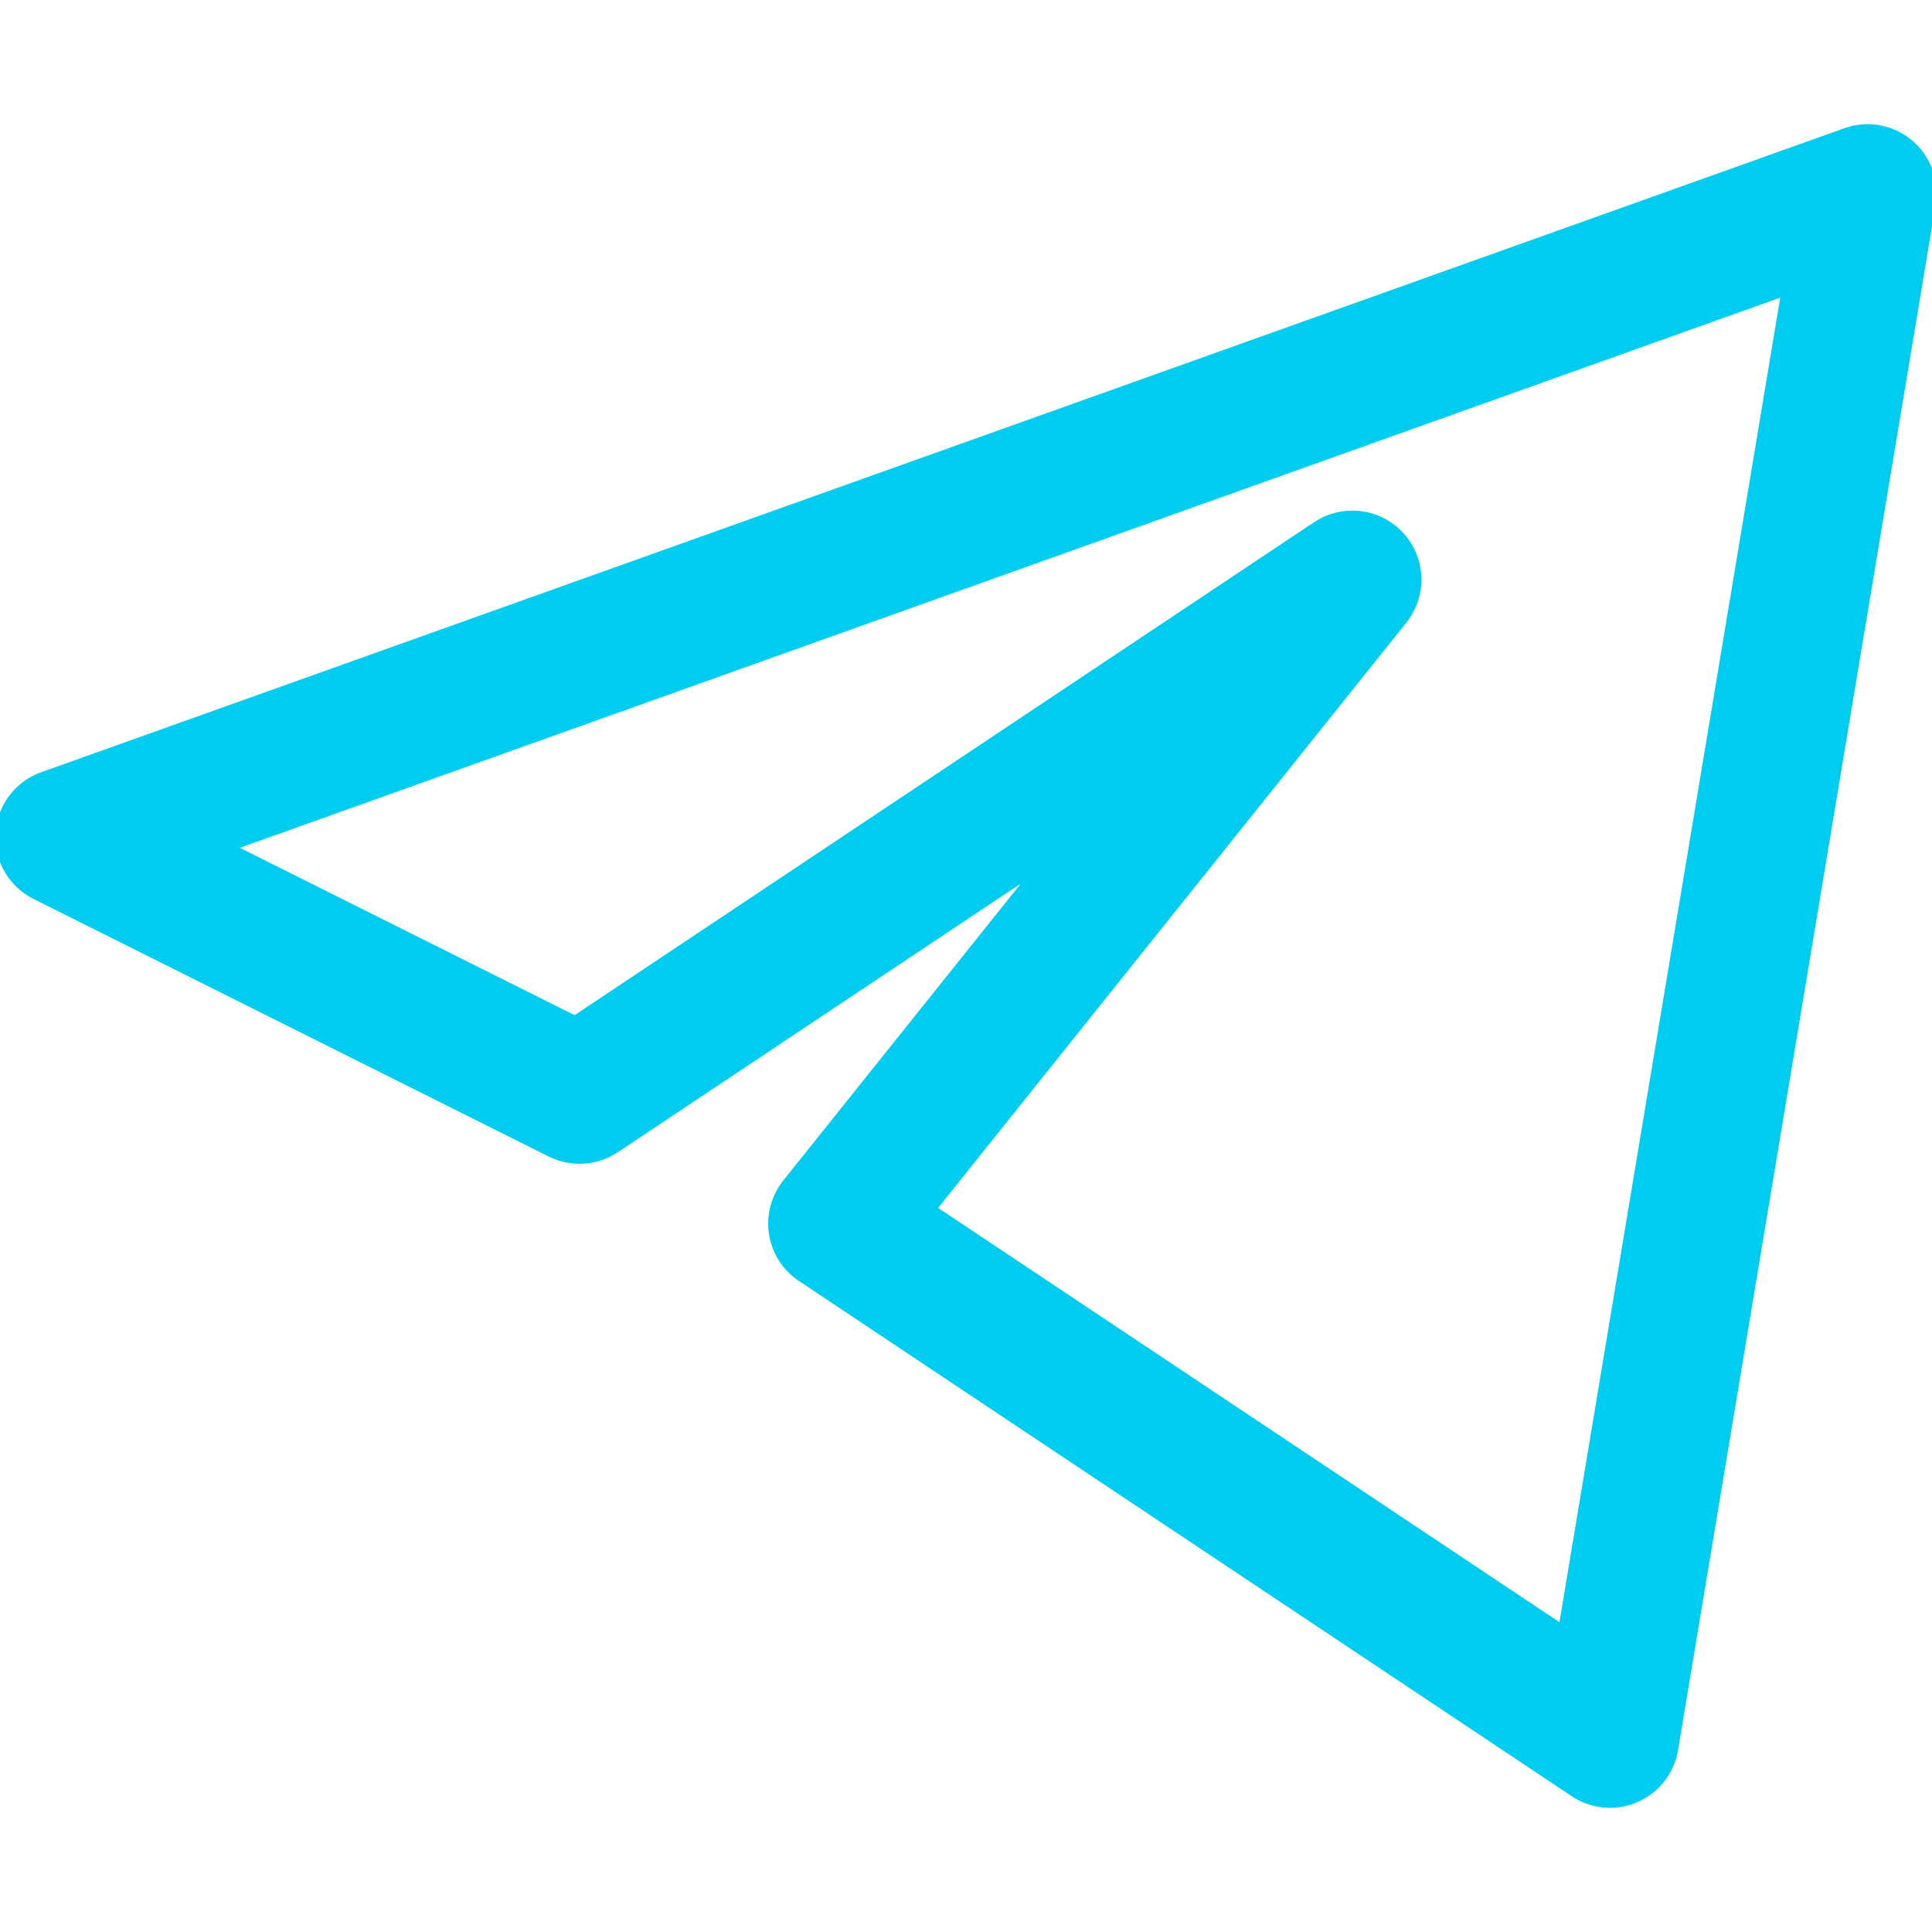 <?xml version="1.0" encoding="UTF-8"?> <svg xmlns="http://www.w3.org/2000/svg" viewBox="0 0 56.00 56.00" data-guides="{&quot;vertical&quot;:[],&quot;horizontal&quot;:[]}"><defs></defs><path fill="none" stroke="#00ccef" fill-opacity="1" stroke-width="4" stroke-opacity="1" stroke-linejoin="round" id="tSvg127cfd1ce52" title="Path 3" d="M54.133 5.6C36.711 11.822 19.289 18.044 1.867 24.267C6.844 26.755 11.822 29.244 16.8 31.733C24.267 26.755 31.733 21.778 39.2 16.8C34.222 23.022 29.244 29.244 24.267 35.466C31.733 40.444 39.2 45.422 46.666 50.4C49.155 35.466 51.644 20.533 54.133 5.6Z" stroke-linecap="round" paint-order=""></path></svg> 